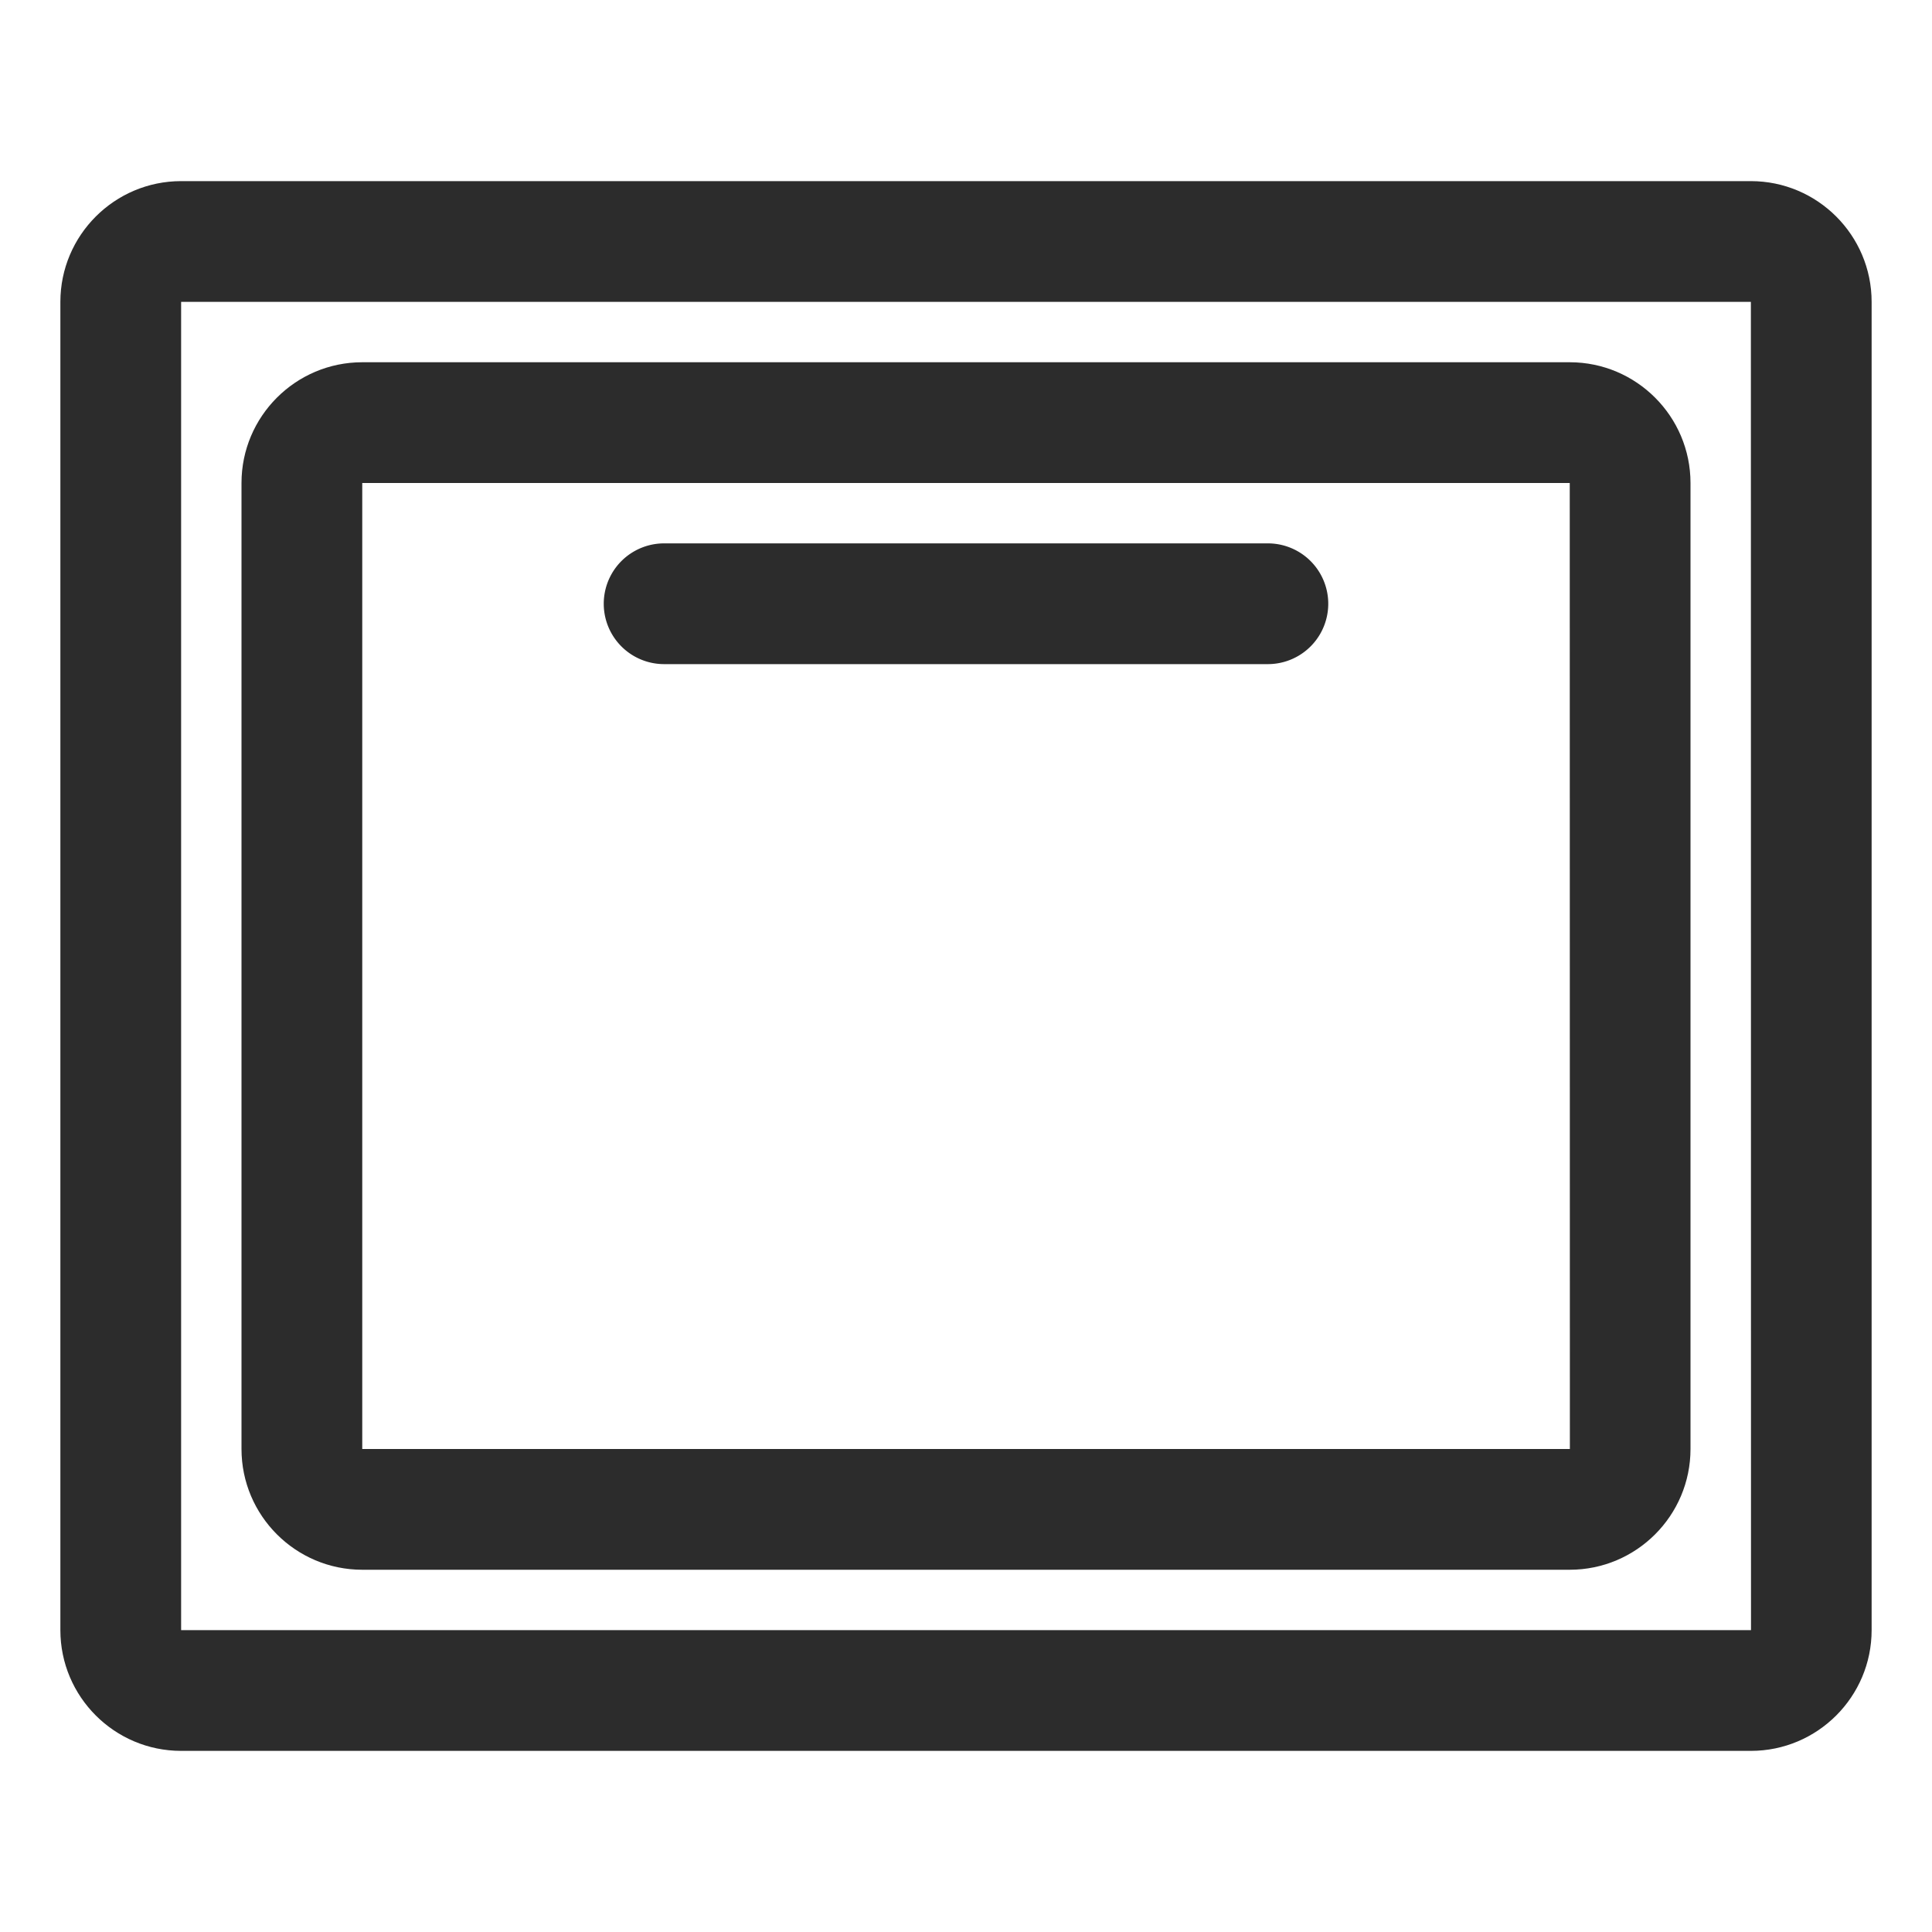<svg t="1688123831338" class="icon" viewBox="0 0 1024 1024" version="1.1" xmlns="http://www.w3.org/2000/svg" p-id="4999" width="200" height="200"><path d="M928 96H96c-35.296 0-64 28.704-64 64v704c0 35.296 28.704 64 64 64h832c35.296 0 64-28.704 64-64V160c0-35.296-28.704-64-64-64zM96 864V160h832l0.064 704H96z" p-id="5000" fill="#2c2c2c"></path><path d="M832 192H192c-35.296 0-64 28.704-64 64v512c0 35.296 28.704 64 64 64h640c35.296 0 64-28.704 64-64V256c0-35.296-28.704-64-64-64zM192 768V256h640l0.064 512H192z" p-id="5001" fill="#2c2c2c"></path><path d="M672 288H352a32 32 0 0 0 0 64h320a32 32 0 1 0 0-64z" p-id="5002" fill="#2c2c2c"></path></svg>